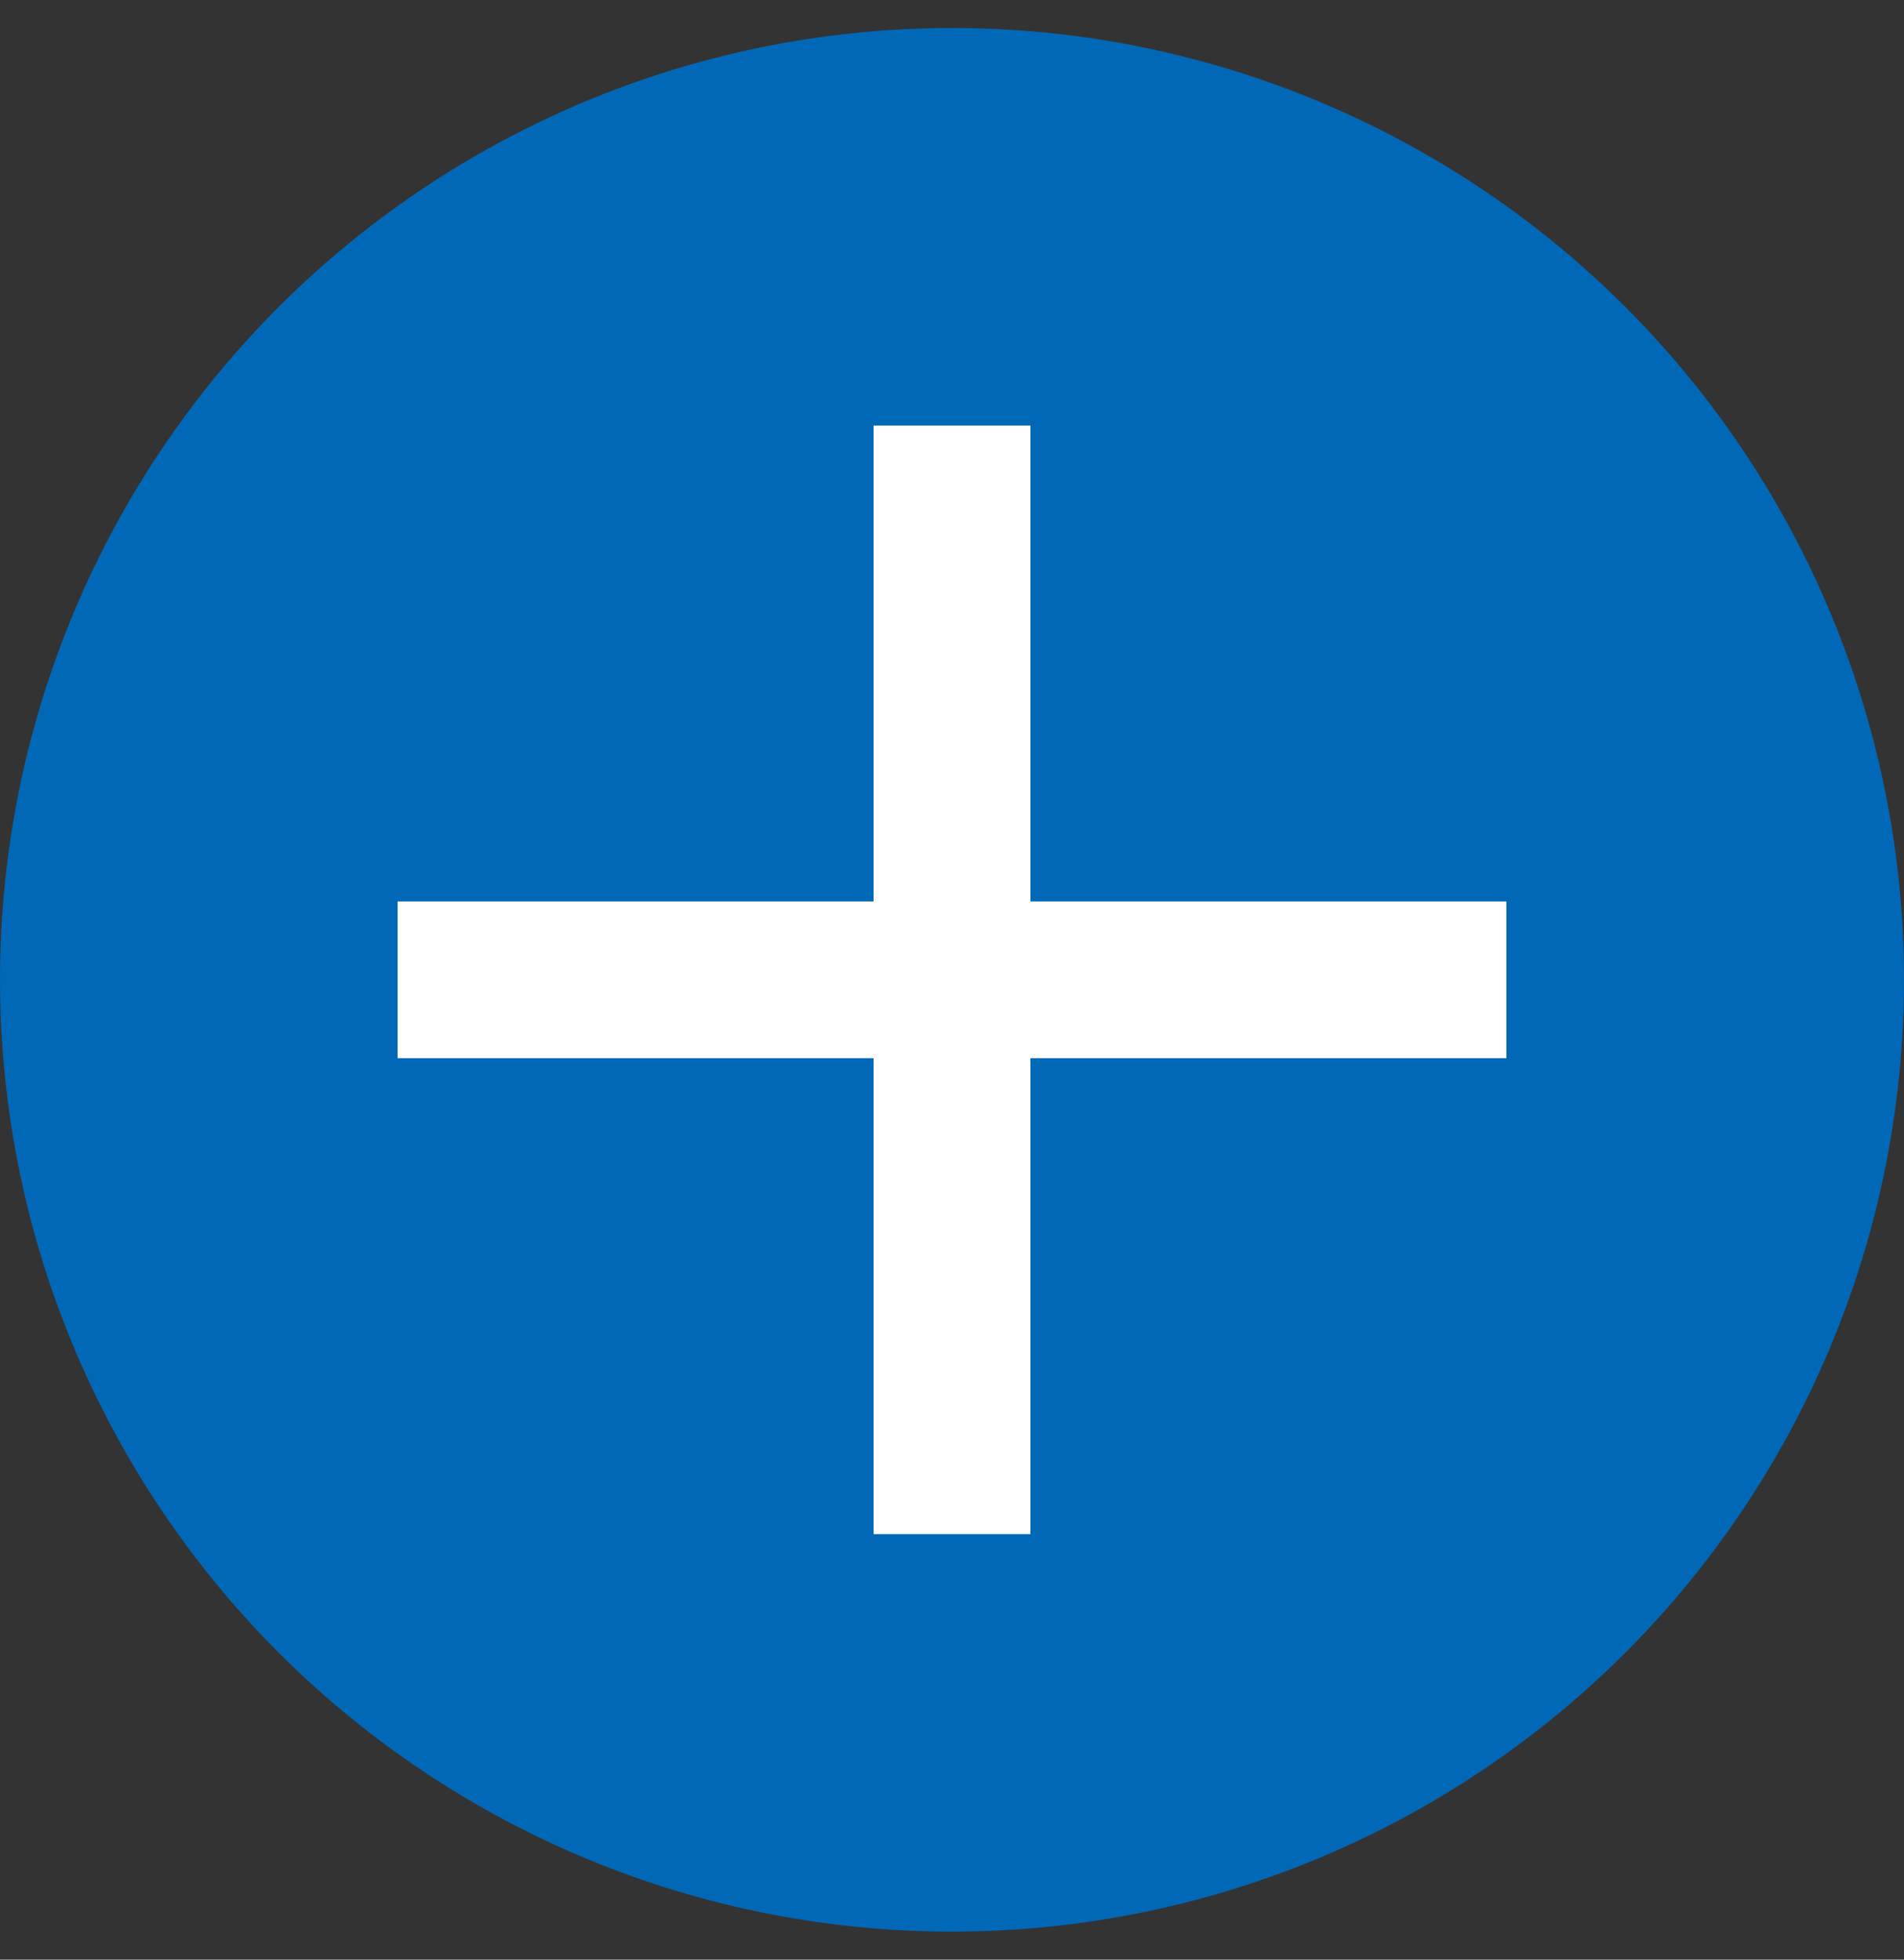 <?xml version="1.0" encoding="utf-8"?>
<!-- Generator: Adobe Illustrator 28.0.0, SVG Export Plug-In . SVG Version: 6.00 Build 0)  -->
<svg version="1.1" id="圖層_1" xmlns="http://www.w3.org/2000/svg" xmlns:xlink="http://www.w3.org/1999/xlink" x="0px" y="0px"
	 viewBox="0 0 34 35" style="enable-background:new 0 0 34 35;" xml:space="preserve">
<rect x="0" y="0" width="34" height="35" fill="#333333" stroke="none"/>
<style type="text/css">
	.st0{fill:#0068B6;}
	.st1{fill:#FFFFFF;}
</style>
<circle class="st0" cx="17" cy="17.5" r="17"/>
<rect x="7.1" y="16.1" class="st1" width="19.8" height="2.8"/>
<rect x="15.6" y="7.6" class="st1" width="2.8" height="19.8"/>
</svg>
